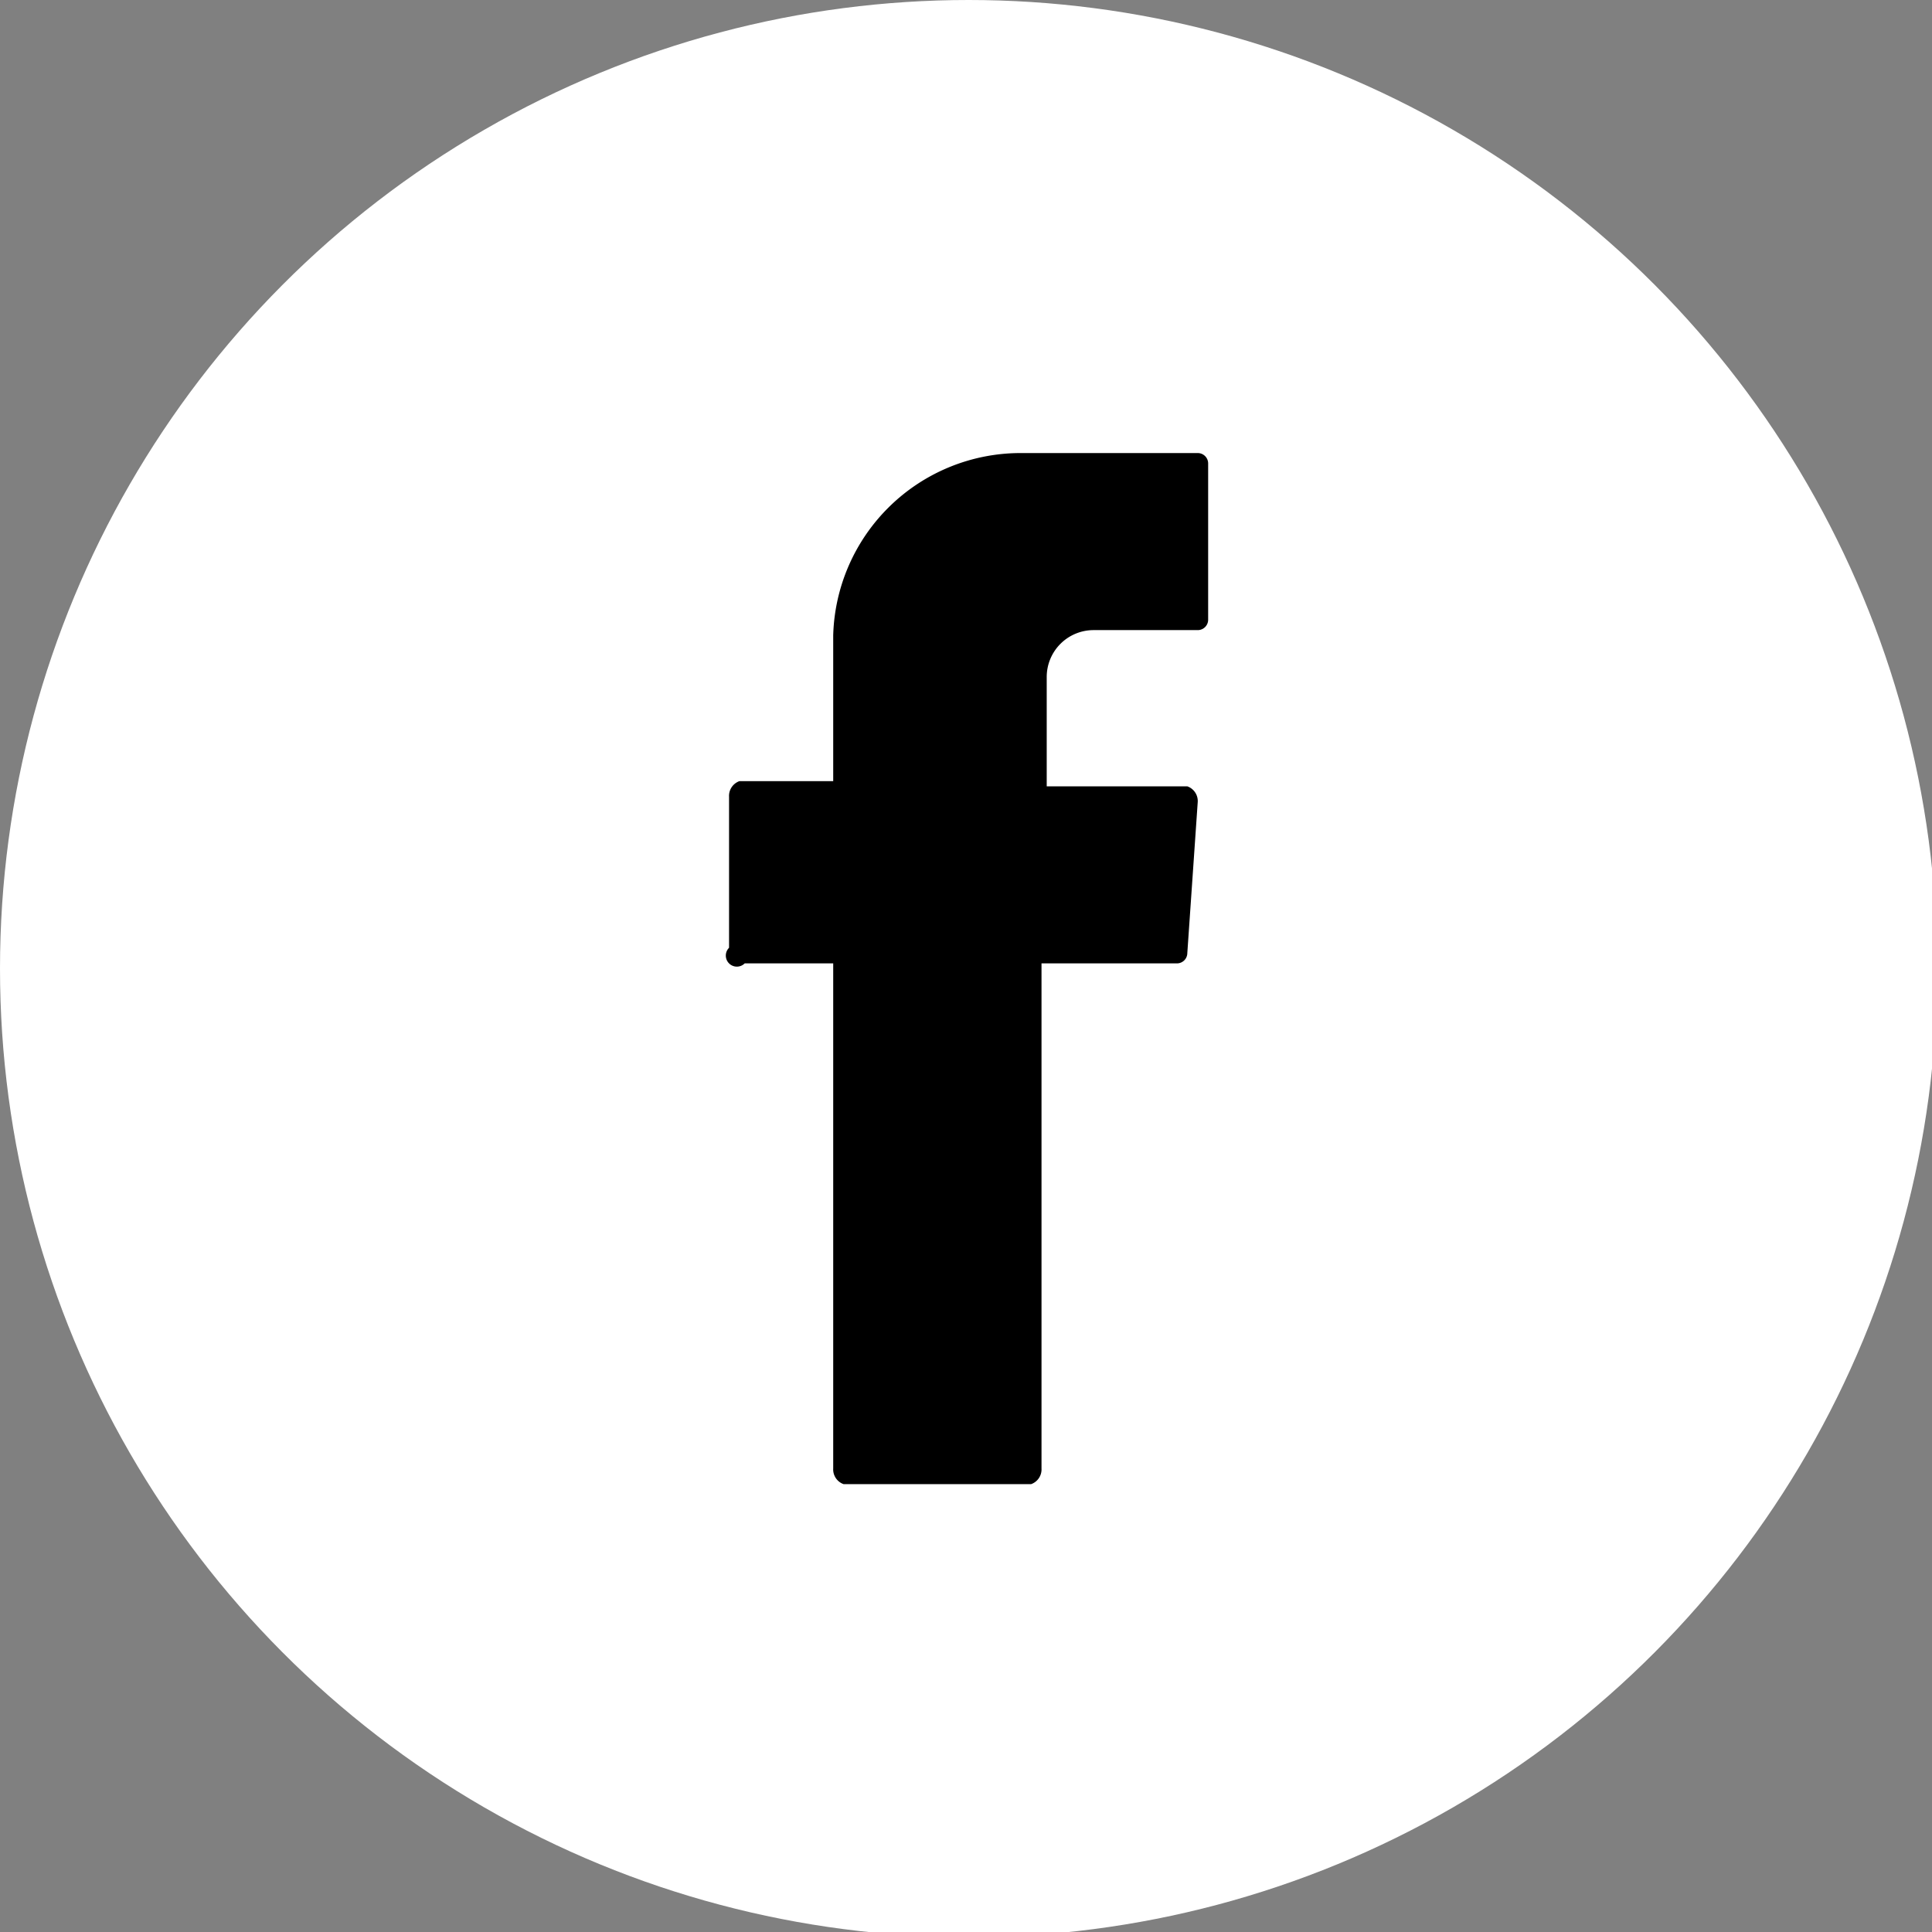 <svg xmlns="http://www.w3.org/2000/svg" viewBox="0 0 37.1 37.1">
  <rect x="0" y="0" width="37.1" height="37.1" fill="#808080" stroke="none"/>
  <defs>
    <style>
      .cls-1 {
        fill: #fff;
      }

      .cls-2 {
        fill-rule: evenodd;
      }
    </style>
  </defs>
  <title>fb_icon</title>
  <g id="Layer_2" data-name="Layer 2">
    <g id="Layer_1-2" data-name="Layer 1">
      <g>
        <circle class="cls-1" cx="18.6" cy="18.6" r="18.6"/>
        <path class="cls-2" d="M16,18.6v9.6a.3.3,0,0,0,.2.3h3.6a.3.3,0,0,0,.2-.3V18.5h2.6a.2.2,0,0,0,.2-.2l.2-2.9a.3.3,0,0,0-.2-.3H20.1V13a.9.9,0,0,1,.9-.9h2a.2.2,0,0,0,.2-.2V8.9a.2.2,0,0,0-.2-.2H19.6A3.6,3.6,0,0,0,16,12.2V15H14.2a.3.3,0,0,0-.2.3v2.9a.2.2,0,0,0,.3.3H16v.2"/>
      </g>
    </g>
  </g>
</svg>
